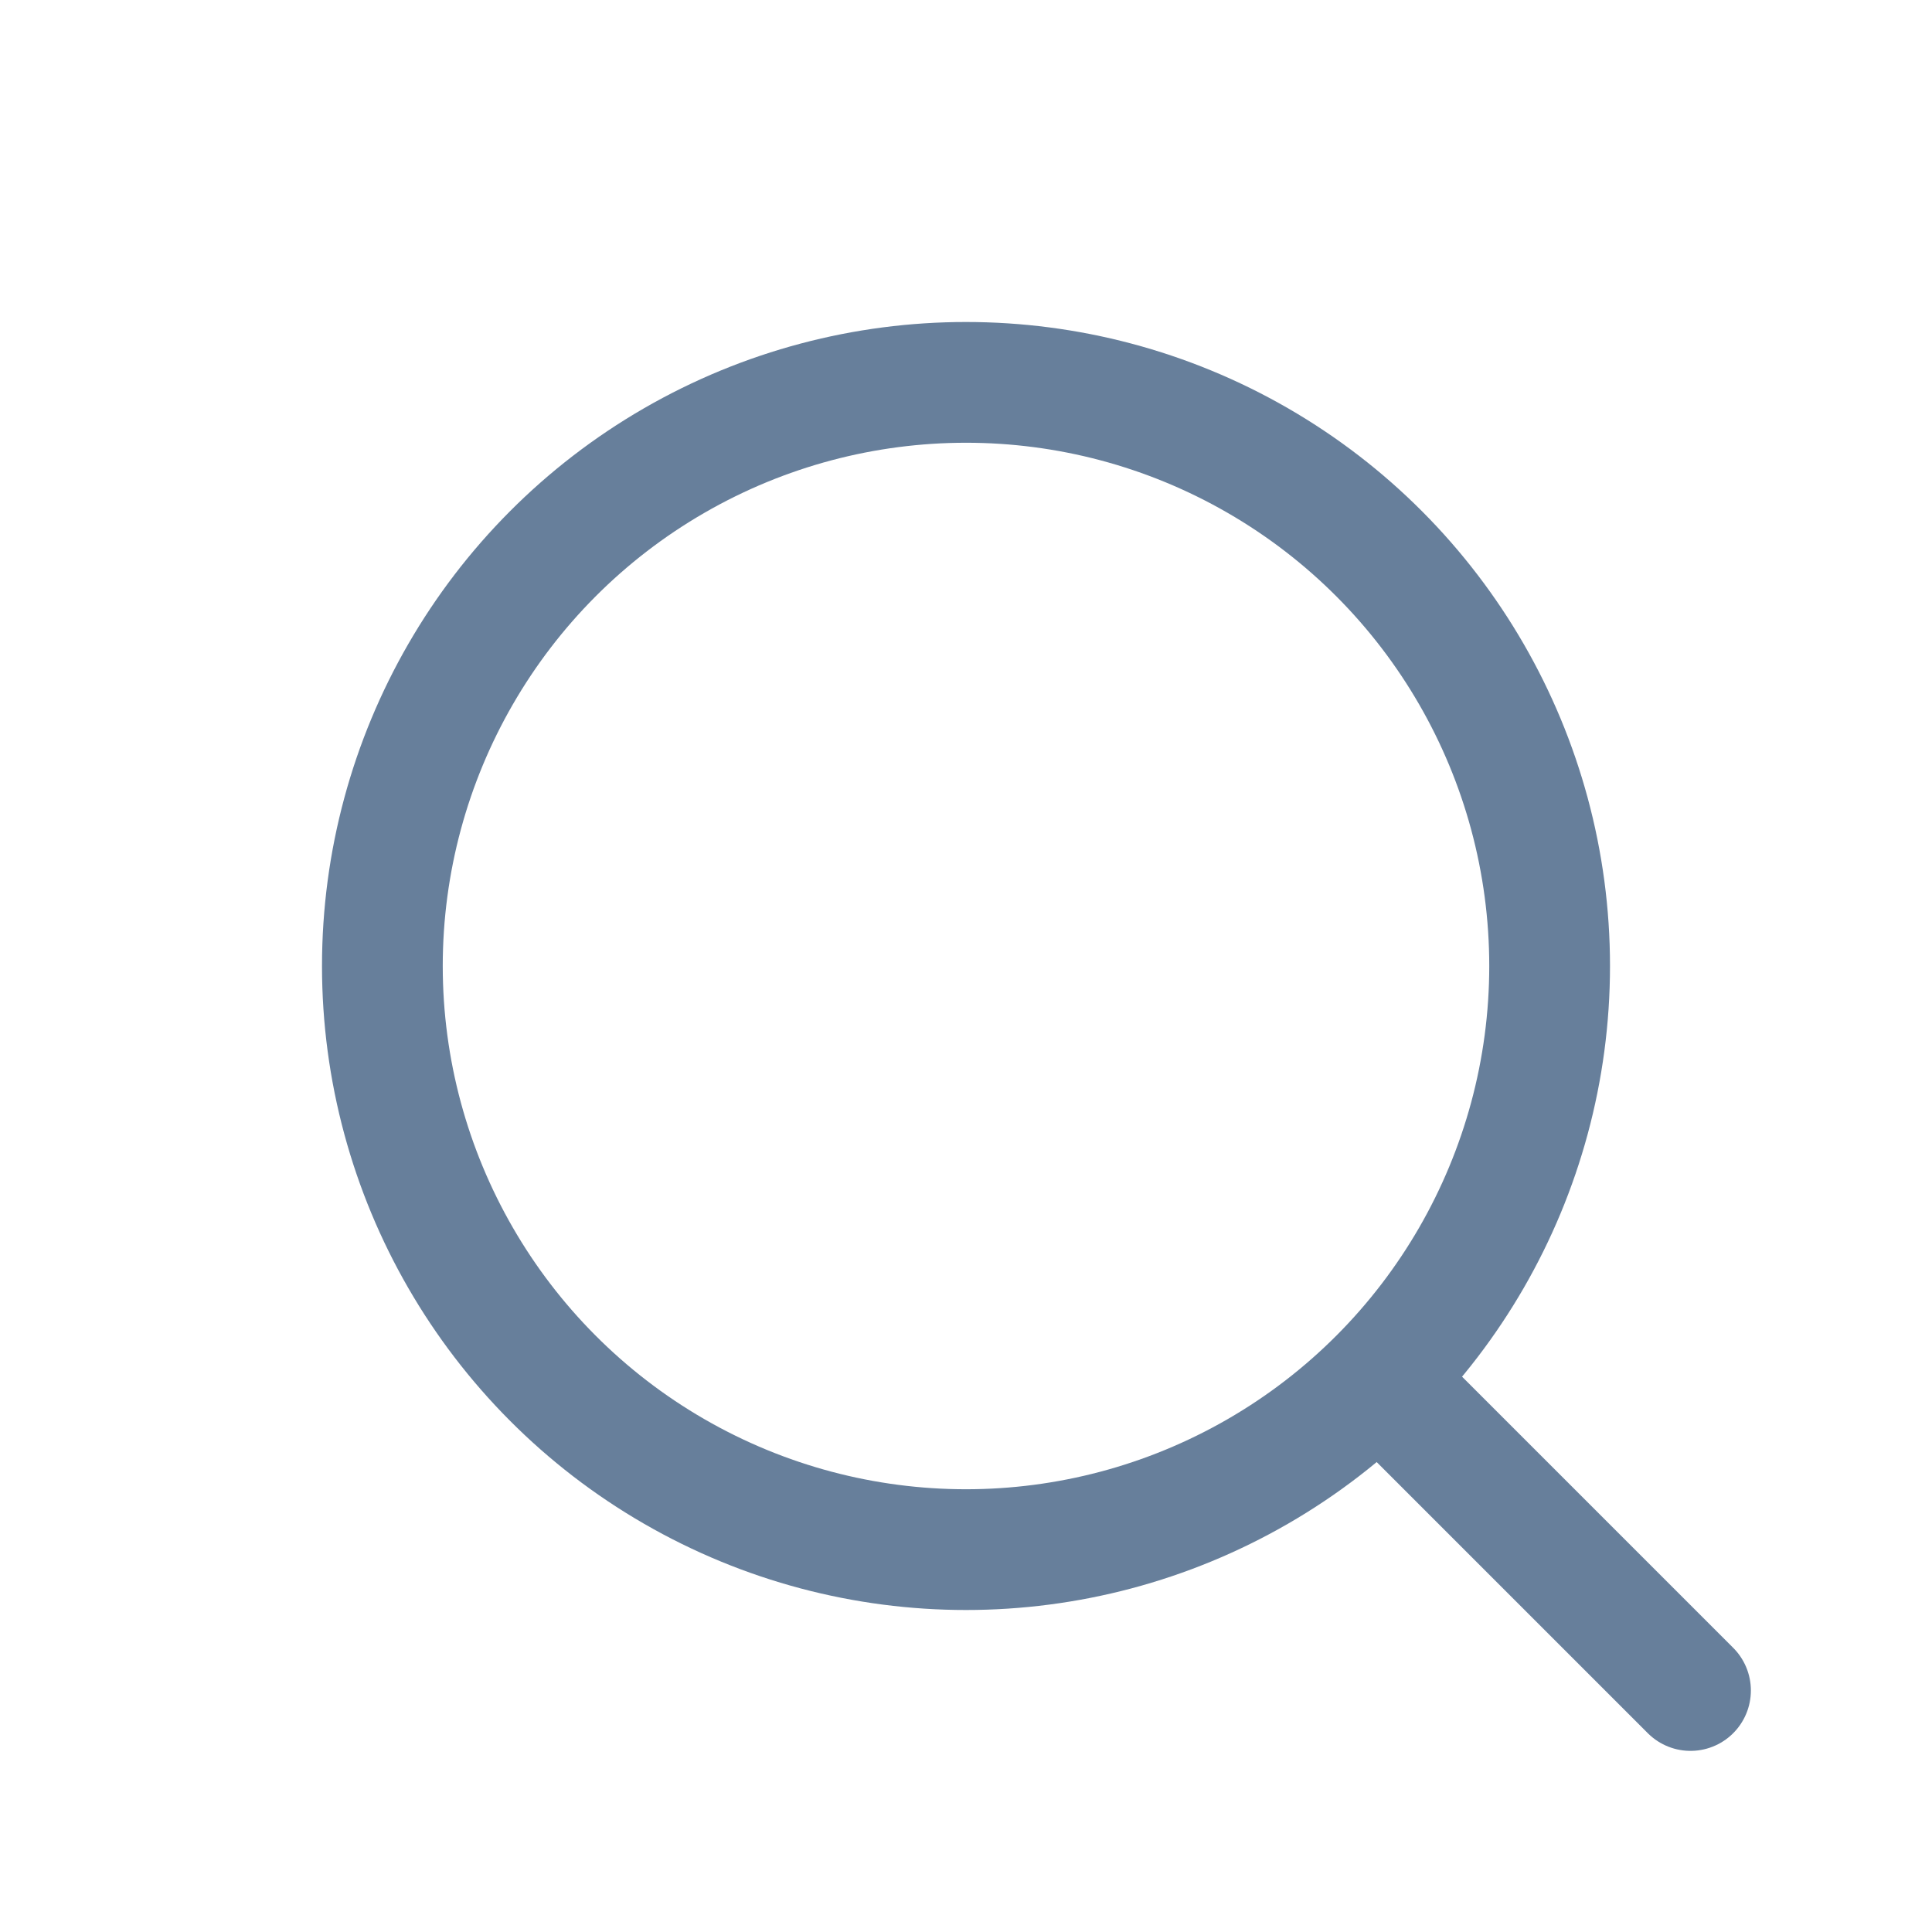 <svg width="24" height="24" viewBox="0 0 24 24" fill="none" xmlns="http://www.w3.org/2000/svg">
<circle cx="12" cy="12" r="7.25" stroke="#677F9B" stroke-width="1.5"/>
<path d="M17.5 17.5L21 21" stroke="#677F9B" stroke-width="1.5" stroke-linecap="round"/>
</svg>
